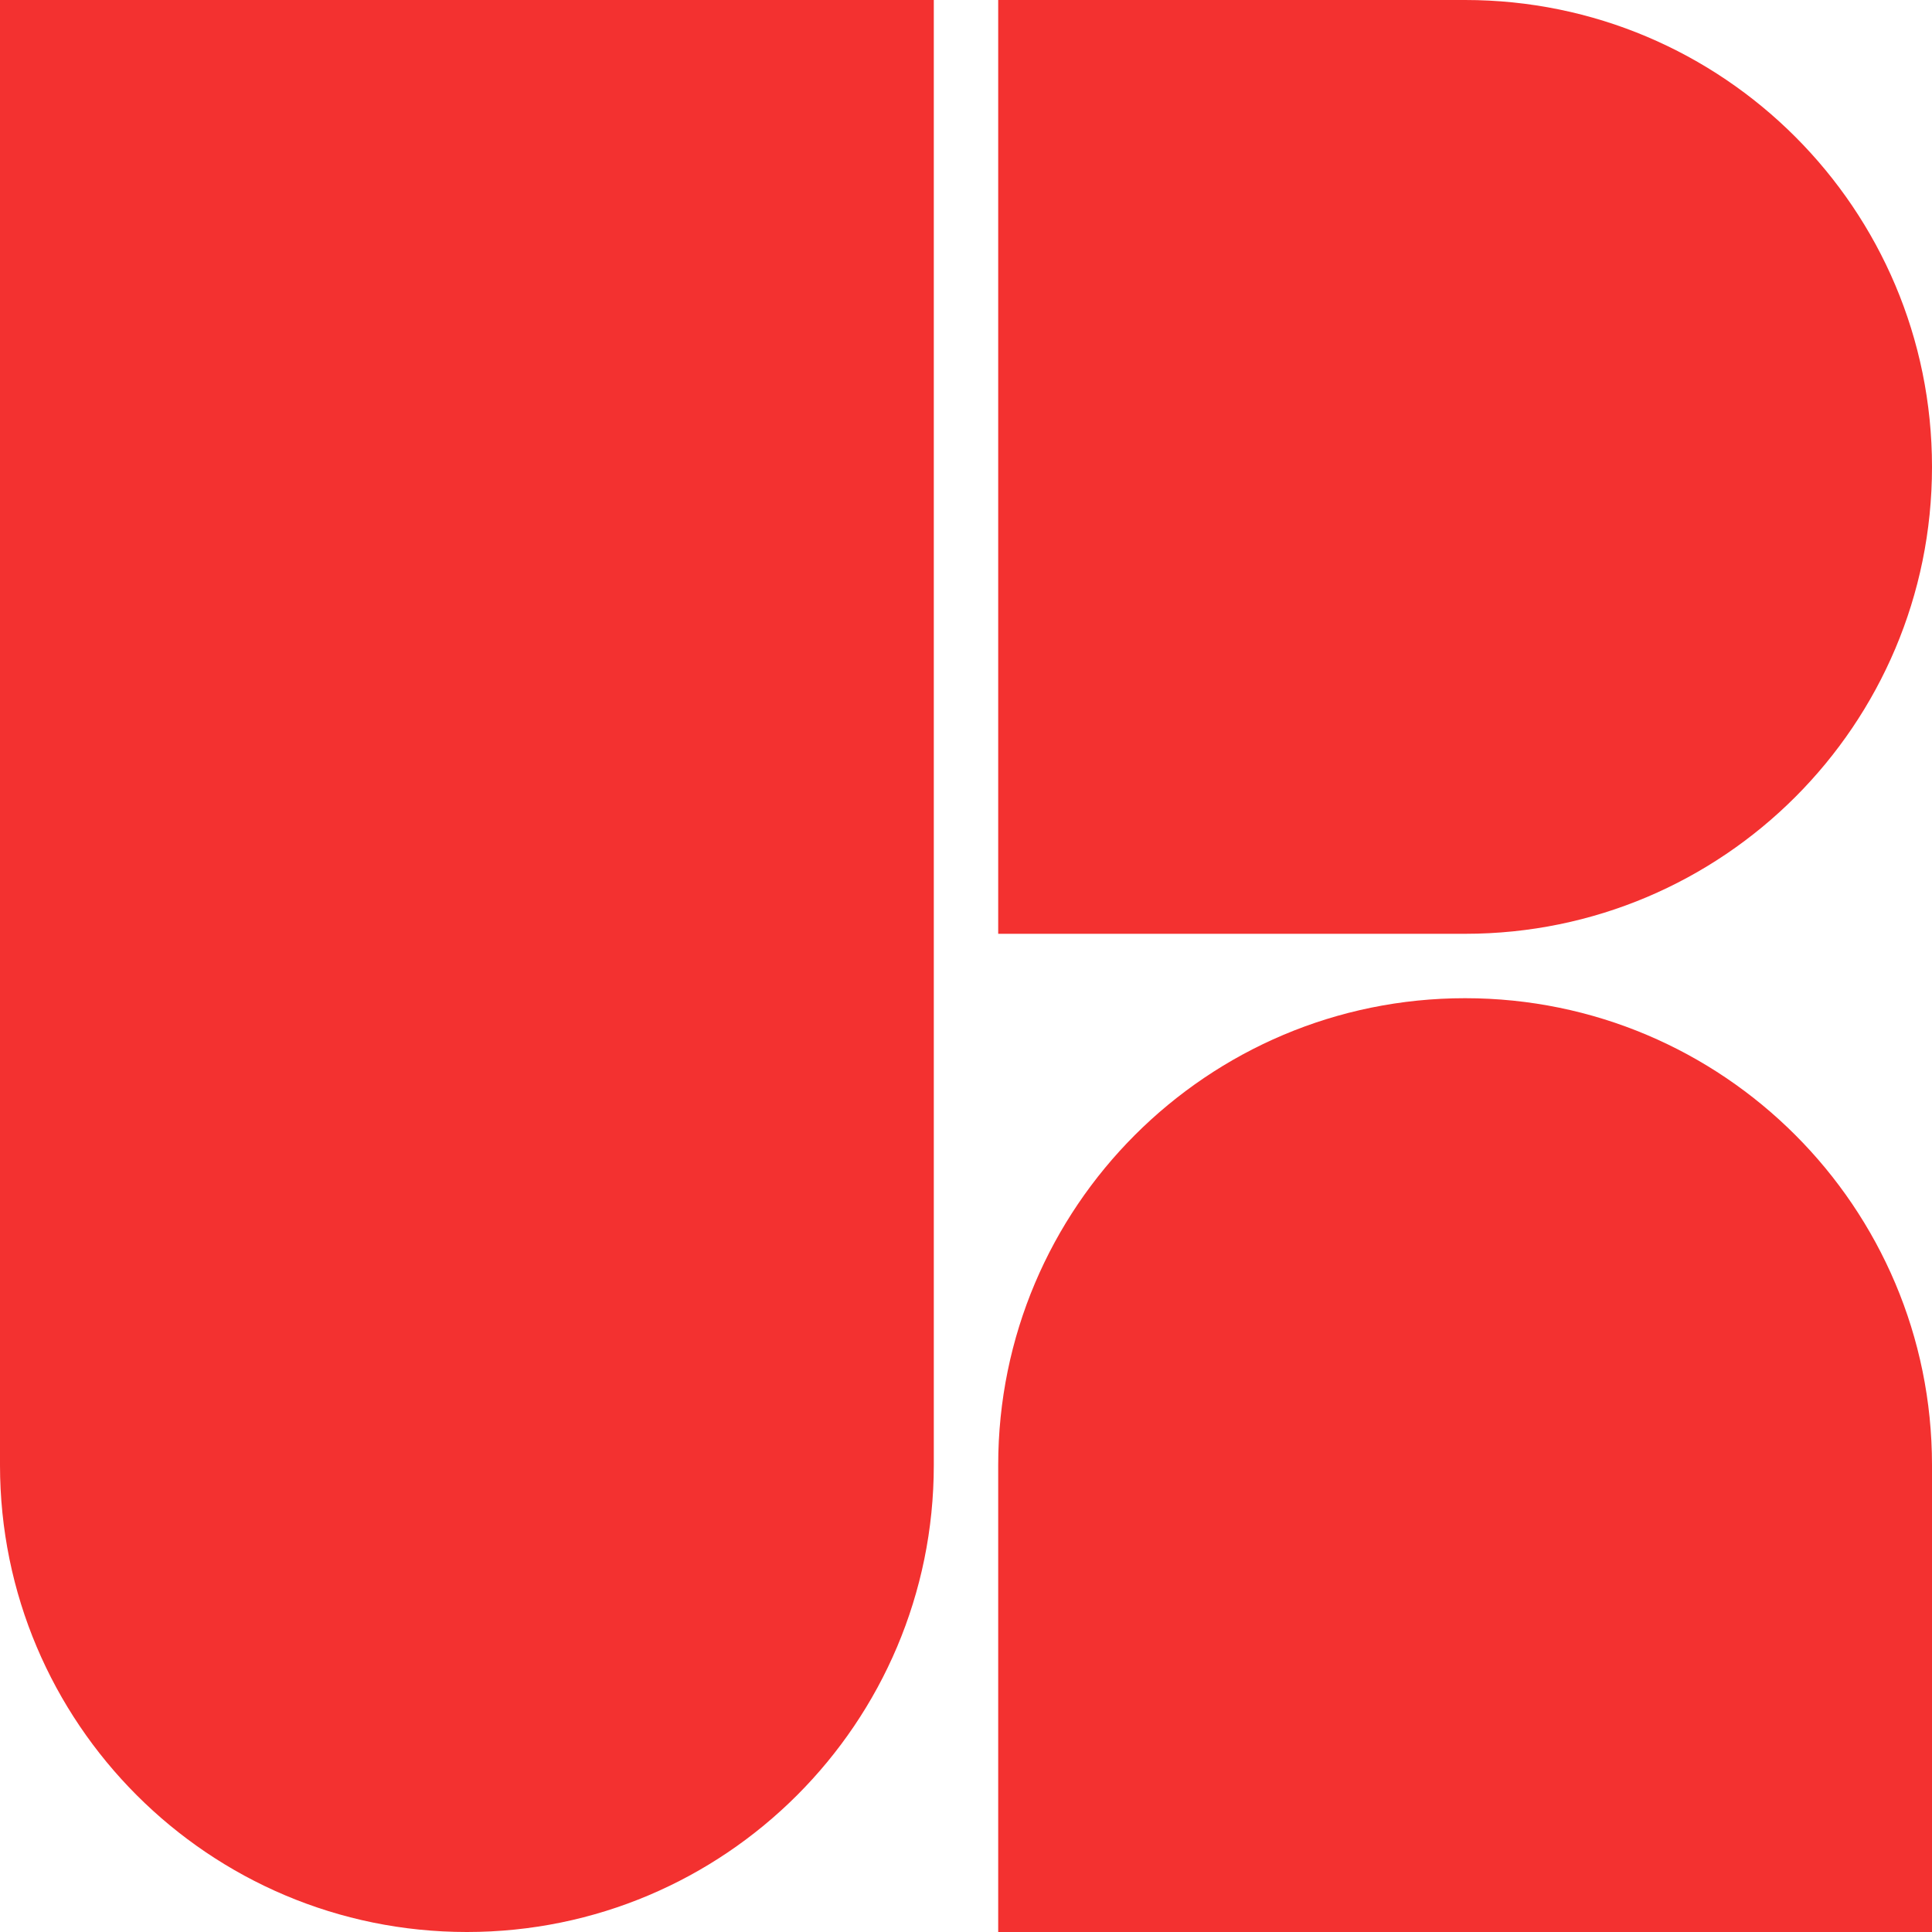 <?xml version="1.0" encoding="UTF-8"?> <svg xmlns="http://www.w3.org/2000/svg" width="60" height="60" viewBox="0 0 60 60" fill="none"><path d="M45.5 29C53.508 29 60 22.508 60 14.5C60 6.492 53.508 0 45.5 0H31V29H45.5Z" fill="#F33130"></path><path d="M0 45.5C0 53.508 6.492 60 14.5 60C22.508 60 29 53.508 29 45.5V0H0V45.5Z" fill="#F33130"></path><path d="M60 45.5C60 37.492 53.508 31 45.5 31C37.492 31 31 37.492 31 45.5V60H60V45.5Z" fill="#F33130"></path></svg> 